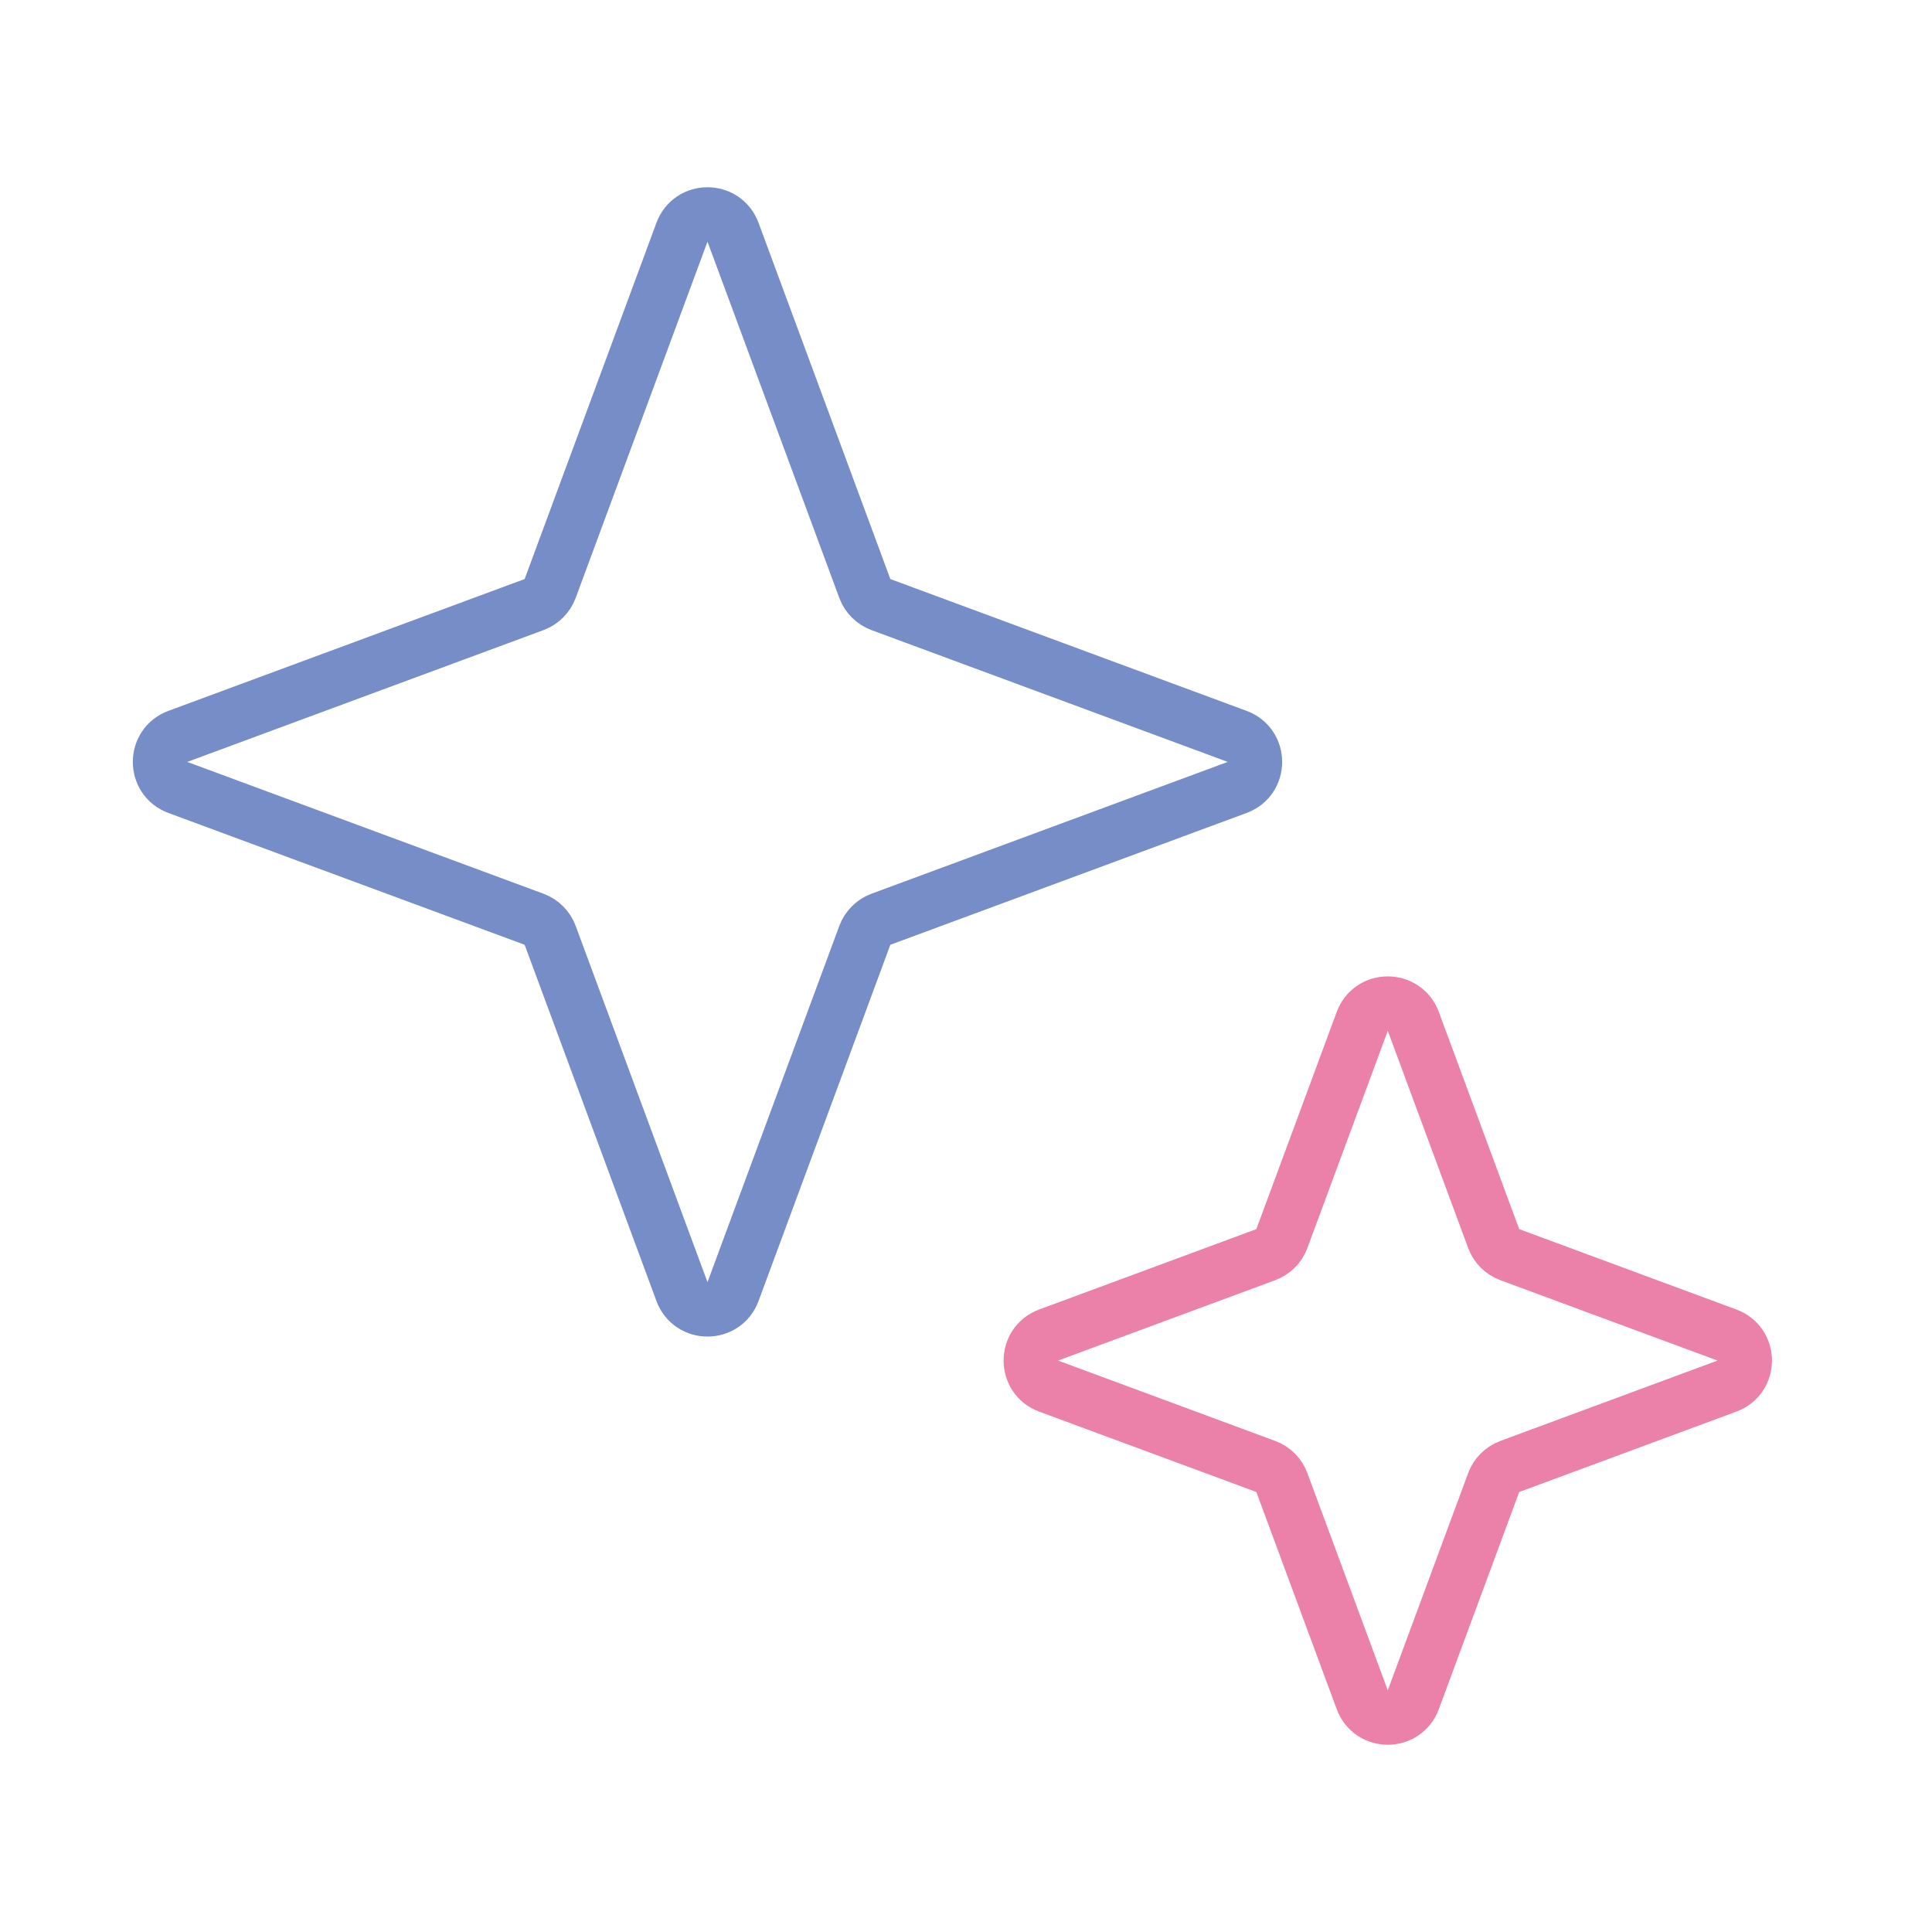 <?xml version="1.0" encoding="UTF-8"?> <svg xmlns="http://www.w3.org/2000/svg" width="71" height="71" viewBox="0 0 71 71" fill="none"> <g clip-path="url(#clip0_402_706)"> <path d="M25.062 8.534C25.384 7.664 26.616 7.664 26.938 8.535L31.782 21.627C31.884 21.901 32.099 22.116 32.373 22.218L45.465 27.062C46.336 27.384 46.336 28.616 45.465 28.938L32.373 33.782C32.099 33.884 31.884 34.099 31.782 34.373L26.938 47.465C26.616 48.336 25.384 48.336 25.062 47.465L20.218 34.373C20.116 34.099 19.901 33.884 19.627 33.782L6.535 28.938C5.664 28.616 5.664 27.384 6.535 27.062L19.627 22.218C19.901 22.116 20.116 21.901 20.218 21.627L25.062 8.534Z" stroke="#768DC7" stroke-width="2"></path> <path d="M50.062 37.535C50.384 36.664 51.616 36.664 51.938 37.535L54.892 45.517C54.993 45.791 55.209 46.007 55.483 46.108L63.465 49.062C64.336 49.384 64.336 50.616 63.465 50.938L55.483 53.892C55.209 53.993 54.993 54.209 54.892 54.483L51.938 62.465C51.616 63.336 50.384 63.336 50.062 62.465L47.108 54.483C47.007 54.209 46.791 53.993 46.517 53.892L38.535 50.938C37.664 50.616 37.664 49.384 38.535 49.062L46.517 46.108C46.791 46.007 47.007 45.791 47.108 45.517L50.062 37.535Z" stroke="#EB80A8" stroke-width="2"></path> </g> <defs> <clipPath id="clip0_402_706"> <rect width="71" height="71" fill="white"></rect> </clipPath> </defs> </svg> 